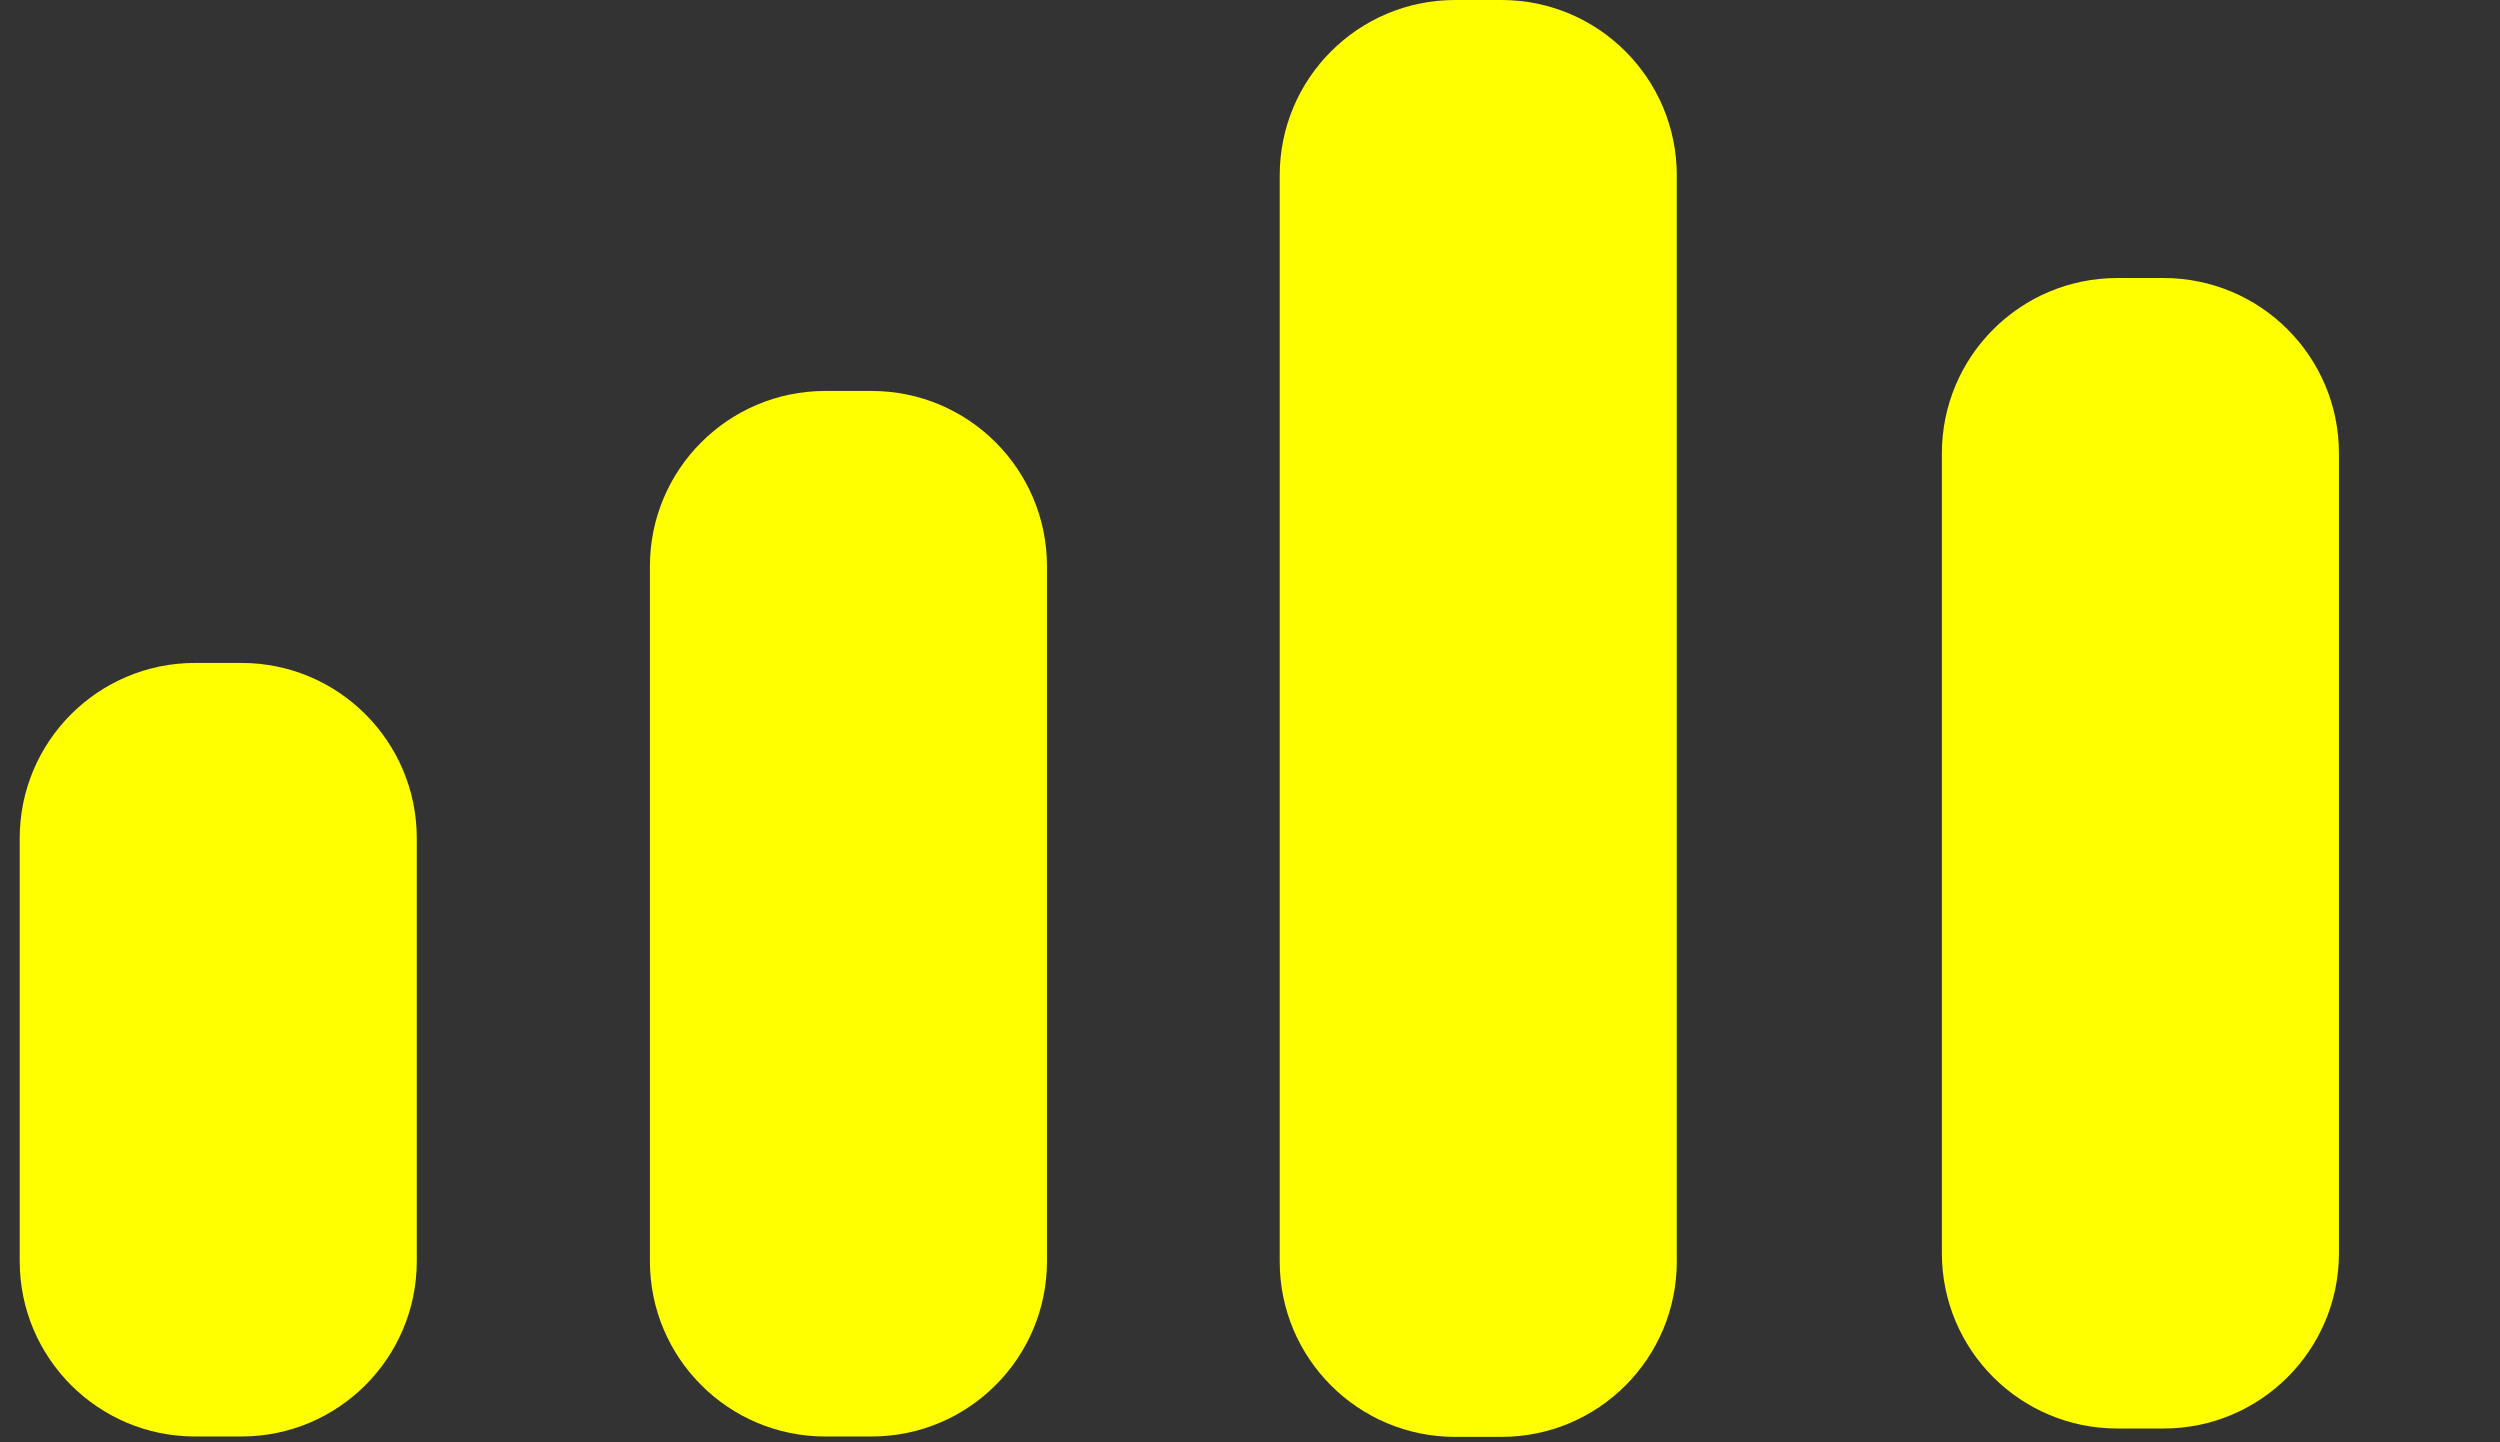 <svg xmlns="http://www.w3.org/2000/svg" width="52" height="30" viewBox="0 0 52 30" fill="none"><rect x="0" y="0" width="52" height="30" fill="#333333" stroke="none"/><g id="Vector"><path d="M5.022 13.789H4.057C2.043 13.789 0.41 15.421 0.41 17.435V26.232C0.41 28.246 2.043 29.879 4.057 29.879H5.022C7.036 29.879 8.669 28.246 8.669 26.232V17.435C8.669 15.421 7.036 13.789 5.022 13.789Z" fill="#FFFF00"></path><path d="M18.13 8.132H17.165C15.151 8.132 13.518 9.765 13.518 11.779V26.232C13.518 28.246 15.151 29.879 17.165 29.879H18.13C20.144 29.879 21.777 28.246 21.777 26.232V11.779C21.777 9.765 20.144 8.132 18.13 8.132Z" fill="#FFFF00"></path><path d="M31.23 0H30.265C28.251 0 26.618 1.633 26.618 3.647V26.24C26.618 28.254 28.251 29.887 30.265 29.887H31.23C33.245 29.887 34.877 28.254 34.877 26.24V3.647C34.877 1.633 33.245 0 31.23 0Z" fill="#FFFF00"></path><path d="M45.003 5.783H44.038C42.024 5.783 40.391 7.416 40.391 9.43V26.066C40.391 28.08 42.024 29.713 44.038 29.713H45.003C47.017 29.713 48.65 28.08 48.65 26.066V9.43C48.65 7.416 47.017 5.783 45.003 5.783Z" fill="#FFFF00"></path><path d="M57.447 9.532H56.481C54.467 9.532 52.835 11.165 52.835 13.179V26.232C52.835 28.246 54.467 29.879 56.481 29.879H57.447C59.461 29.879 61.093 28.246 61.093 26.232V13.179C61.093 11.165 59.461 9.532 57.447 9.532Z" fill="#FFFF00"></path><path d="M70.547 16.89H69.582C67.568 16.89 65.935 18.522 65.935 20.536V26.24C65.935 28.254 67.568 29.887 69.582 29.887H70.547C72.561 29.887 74.194 28.254 74.194 26.24V20.536C74.194 18.522 72.561 16.89 70.547 16.89Z" fill="#FFFF00"></path><path d="M83.655 14.912H82.69C80.676 14.912 79.043 16.545 79.043 18.559V26.24C79.043 28.254 80.676 29.887 82.69 29.887H83.655C85.669 29.887 87.302 28.254 87.302 26.24V18.559C87.302 16.545 85.669 14.912 83.655 14.912Z" fill="#FFFF00"></path><path d="M96.763 0H95.798C93.784 0 92.151 1.633 92.151 3.647V26.24C92.151 28.254 93.784 29.887 95.798 29.887H96.763C98.777 29.887 100.41 28.254 100.41 26.24V3.647C100.41 1.633 98.777 0 96.763 0Z" fill="#FFFF00"></path></g></svg>